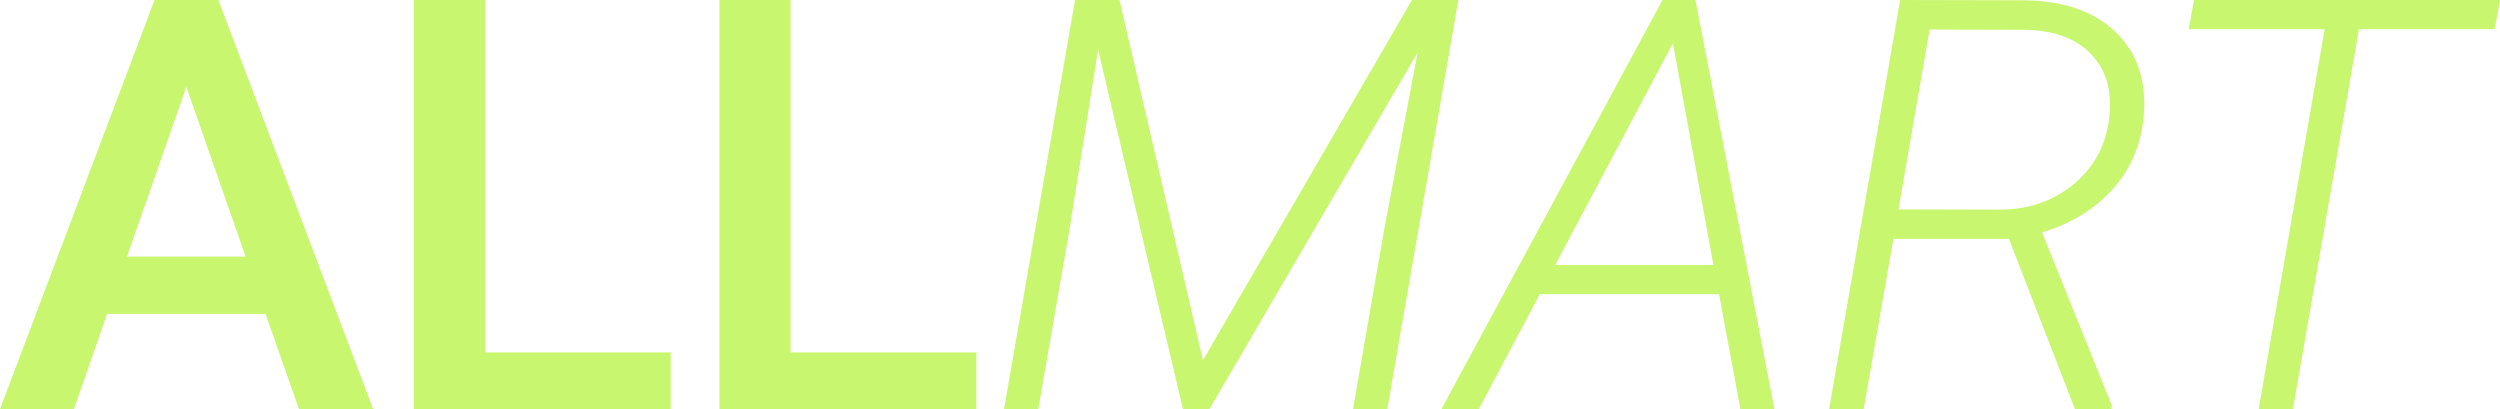 <?xml version="1.0" encoding="UTF-8"?>
<svg id="Layer_1" data-name="Layer 1" xmlns="http://www.w3.org/2000/svg" viewBox="0 0 461.97 75.61">
  <defs>
    <style>
      .cls-1 {
        fill: #c9f66f;
      }
    </style>
  </defs>
  <path class="cls-1" d="M49.07,58.01H19.79l-6.13,17.6H0L28.56,0h11.79l28.61,75.61h-13.71l-6.18-17.6Zm-25.6-10.59h21.92l-10.96-31.37-10.96,31.37Z"/>
  <path class="cls-1" d="M89.61,65.12h34.33v10.49h-47.46V0h13.14V65.12Z"/>
  <path class="cls-1" d="M146.08,65.12h34.33v10.49h-47.46V0h13.14V65.12Z"/>
  <path class="cls-1" d="M206.87,0l15.42,66.57L260.92,0h8.57l-13.14,75.61h-6.33l5.76-33.18,6.18-32.72-38.48,65.9h-4.88l-15.68-66.42-5.35,33.55-5.71,32.87h-6.33L198.66,0h8.21Z"/>
  <path class="cls-1" d="M317.66,54.37h-33.13l-11.27,21.24h-6.91L307.22,0h6.08l14.59,75.61h-6.28l-3.95-21.24Zm-30.28-5.4h29.24l-7.48-40.97-21.76,40.97Z"/>
  <path class="cls-1" d="M371.22,44.14h-21.34l-5.5,31.47h-6.39L351.13,0l22.38,.05c7.55,0,13.36,1.96,17.45,5.89,4.08,3.93,5.8,9.24,5.14,15.92-.52,5.05-2.41,9.42-5.69,13.09-3.27,3.67-7.63,6.33-13.06,8l12.88,31.94-.05,.73h-6.75l-12.2-31.47Zm-20.41-5.45l18.69,.05c5.33,0,9.89-1.57,13.68-4.7,3.79-3.13,5.98-7.21,6.57-12.23,.59-4.85-.49-8.74-3.22-11.68-2.74-2.94-6.77-4.48-12.1-4.62l-17.86-.05-5.76,33.24Z"/>
  <path class="cls-1" d="M460.99,5.4h-25.08l-12.2,70.21h-6.34l12.2-70.21h-25.13l.99-5.4h56.55l-.99,5.4Z"/>
</svg>
